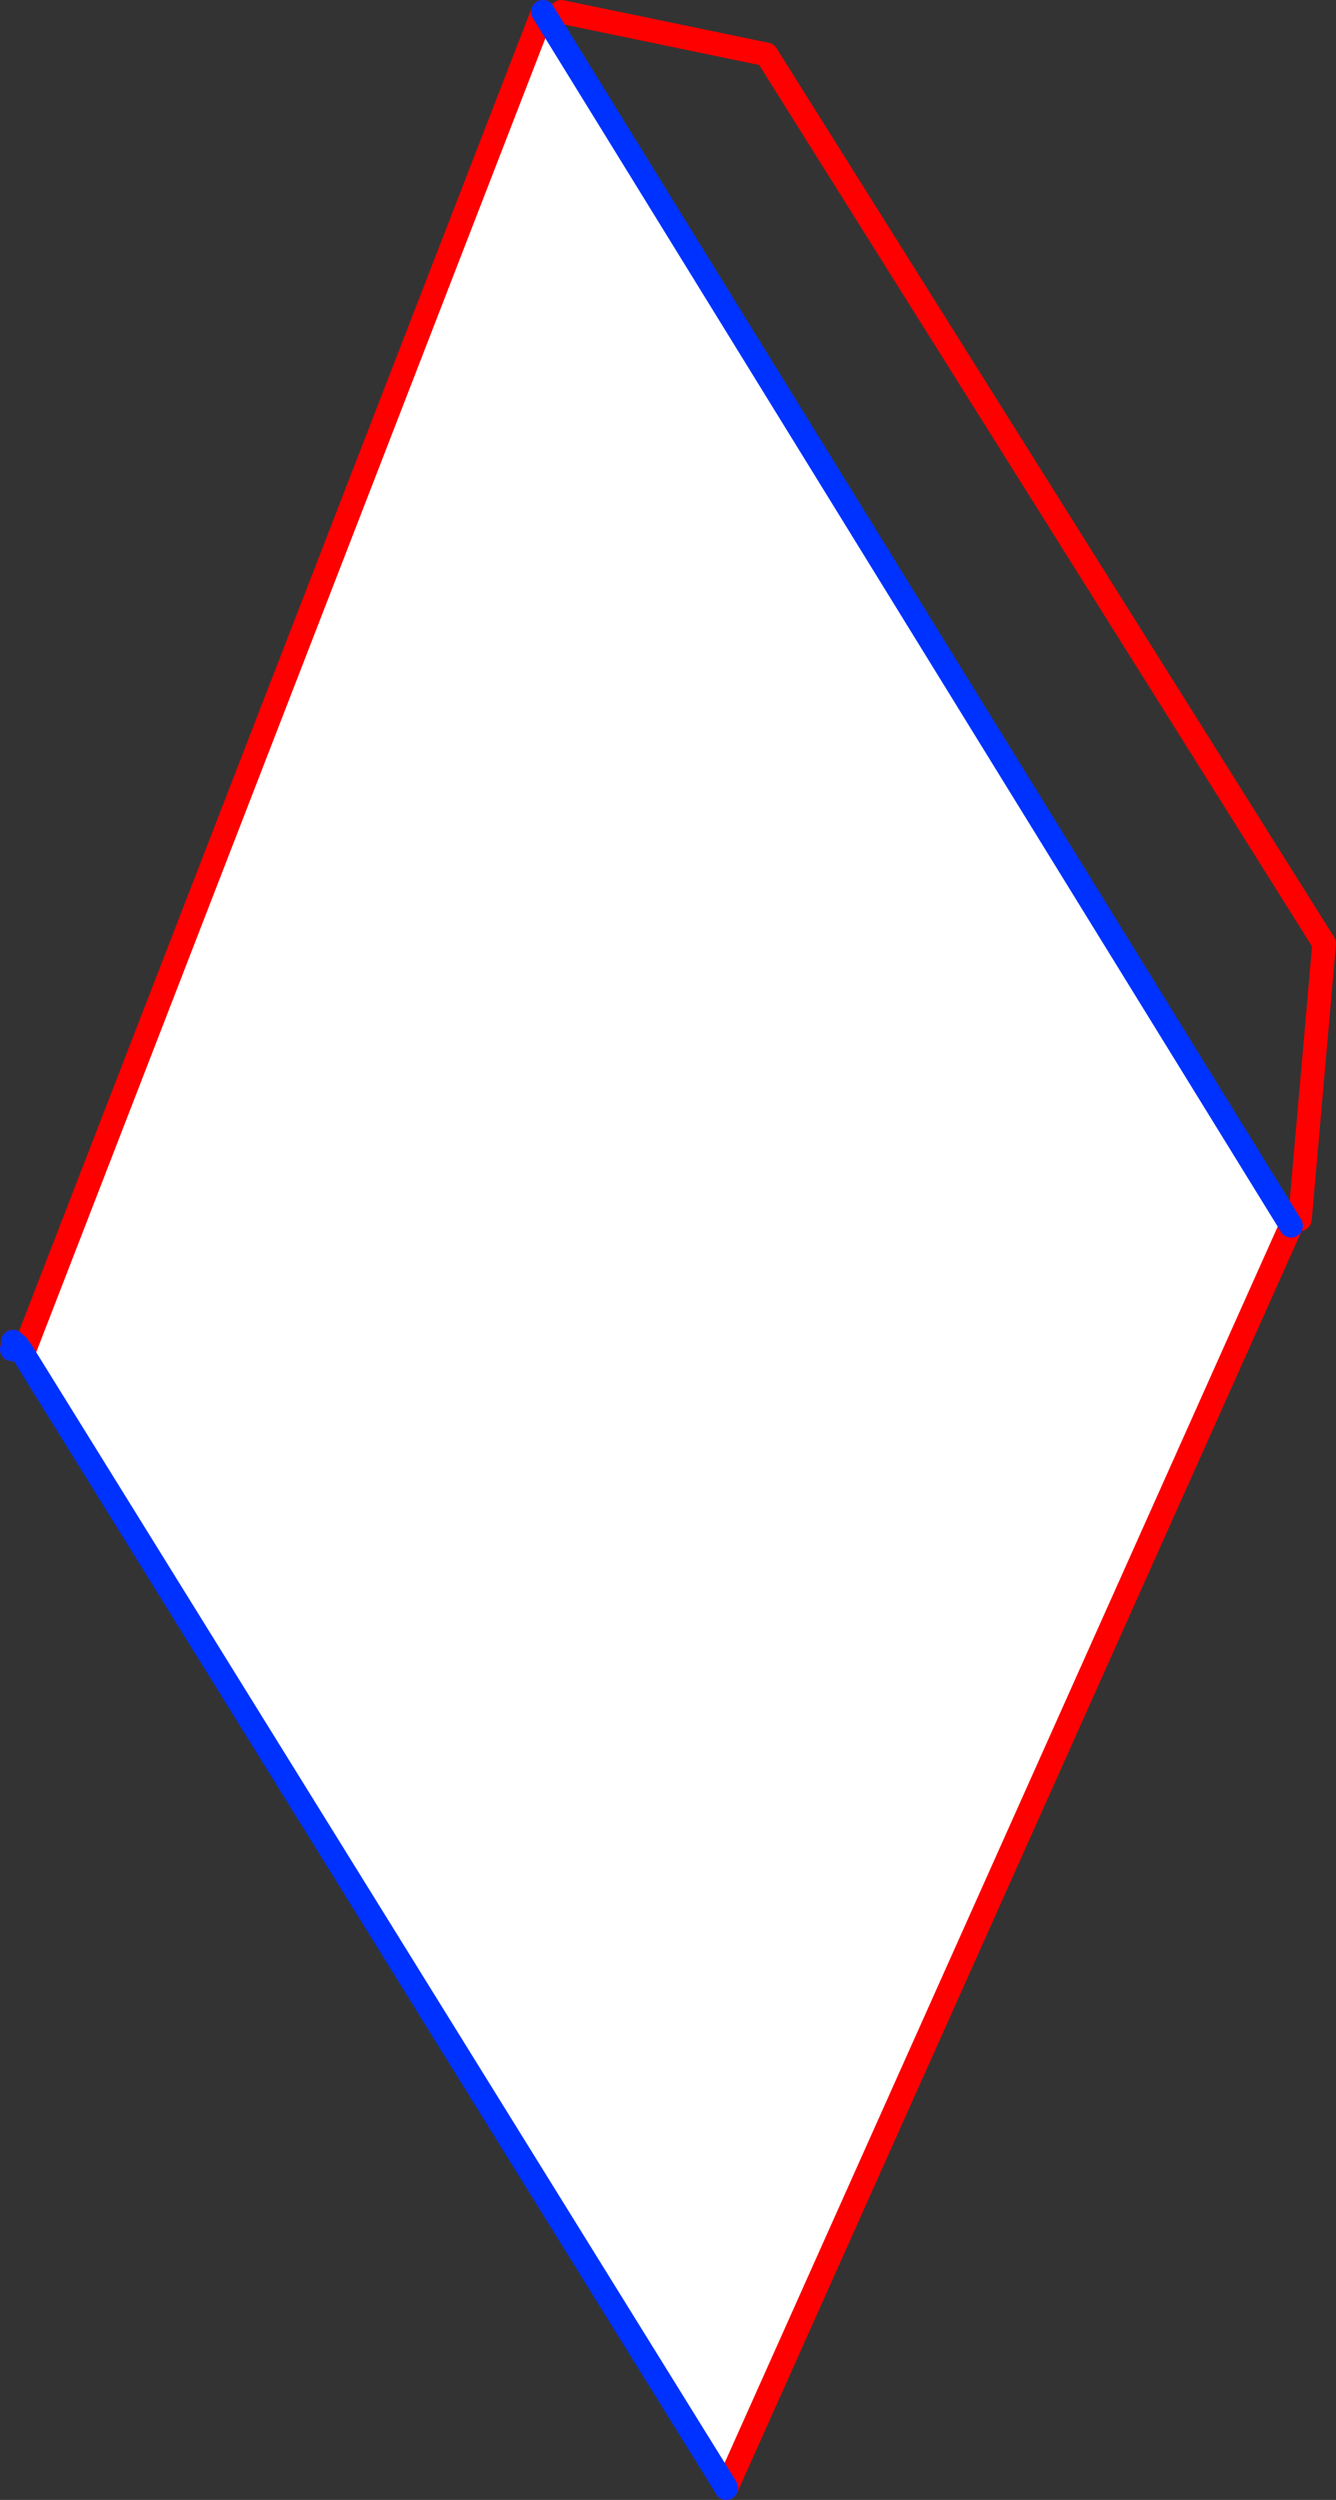 <?xml version="1.0" encoding="UTF-8" standalone="no"?>
<svg xmlns:xlink="http://www.w3.org/1999/xlink" height="211.3px" width="112.95px" xmlns="http://www.w3.org/2000/svg">
  <rect width="100%" height="100%" fill="#333333" stroke="none"/>
  <g transform="matrix(1.0, 0.0, 0.0, 1.0, -390.75, -136.2)">
    <path d="M452.2 346.4 L452.1 346.4 392.7 250.6 436.65 137.2 499.9 239.8 452.2 346.4" fill="#ffffff" fill-rule="evenodd" stroke="none"/>
    <path d="M500.65 239.25 L502.7 215.95 455.55 140.8 438.2 137.2 M391.85 249.6 L391.85 249.7 391.75 250.25 M452.15 346.5 L452.2 346.4 499.9 239.8 M436.65 137.2 L392.7 250.6" fill="none" stroke="#ff0000" stroke-linecap="round" stroke-linejoin="round" stroke-width="2.0"/>
    <path d="M391.85 249.7 L392.05 250.05 392.25 249.95 391.85 249.6 M391.75 250.25 L392.05 250.05 392.7 250.6 392.25 249.95 M452.1 346.4 L452.15 346.5 M499.9 239.8 L436.65 137.2 M392.7 250.6 L452.1 346.4" fill="none" stroke="#0032ff" stroke-linecap="round" stroke-linejoin="round" stroke-width="2.0"/>
  </g>
</svg>
